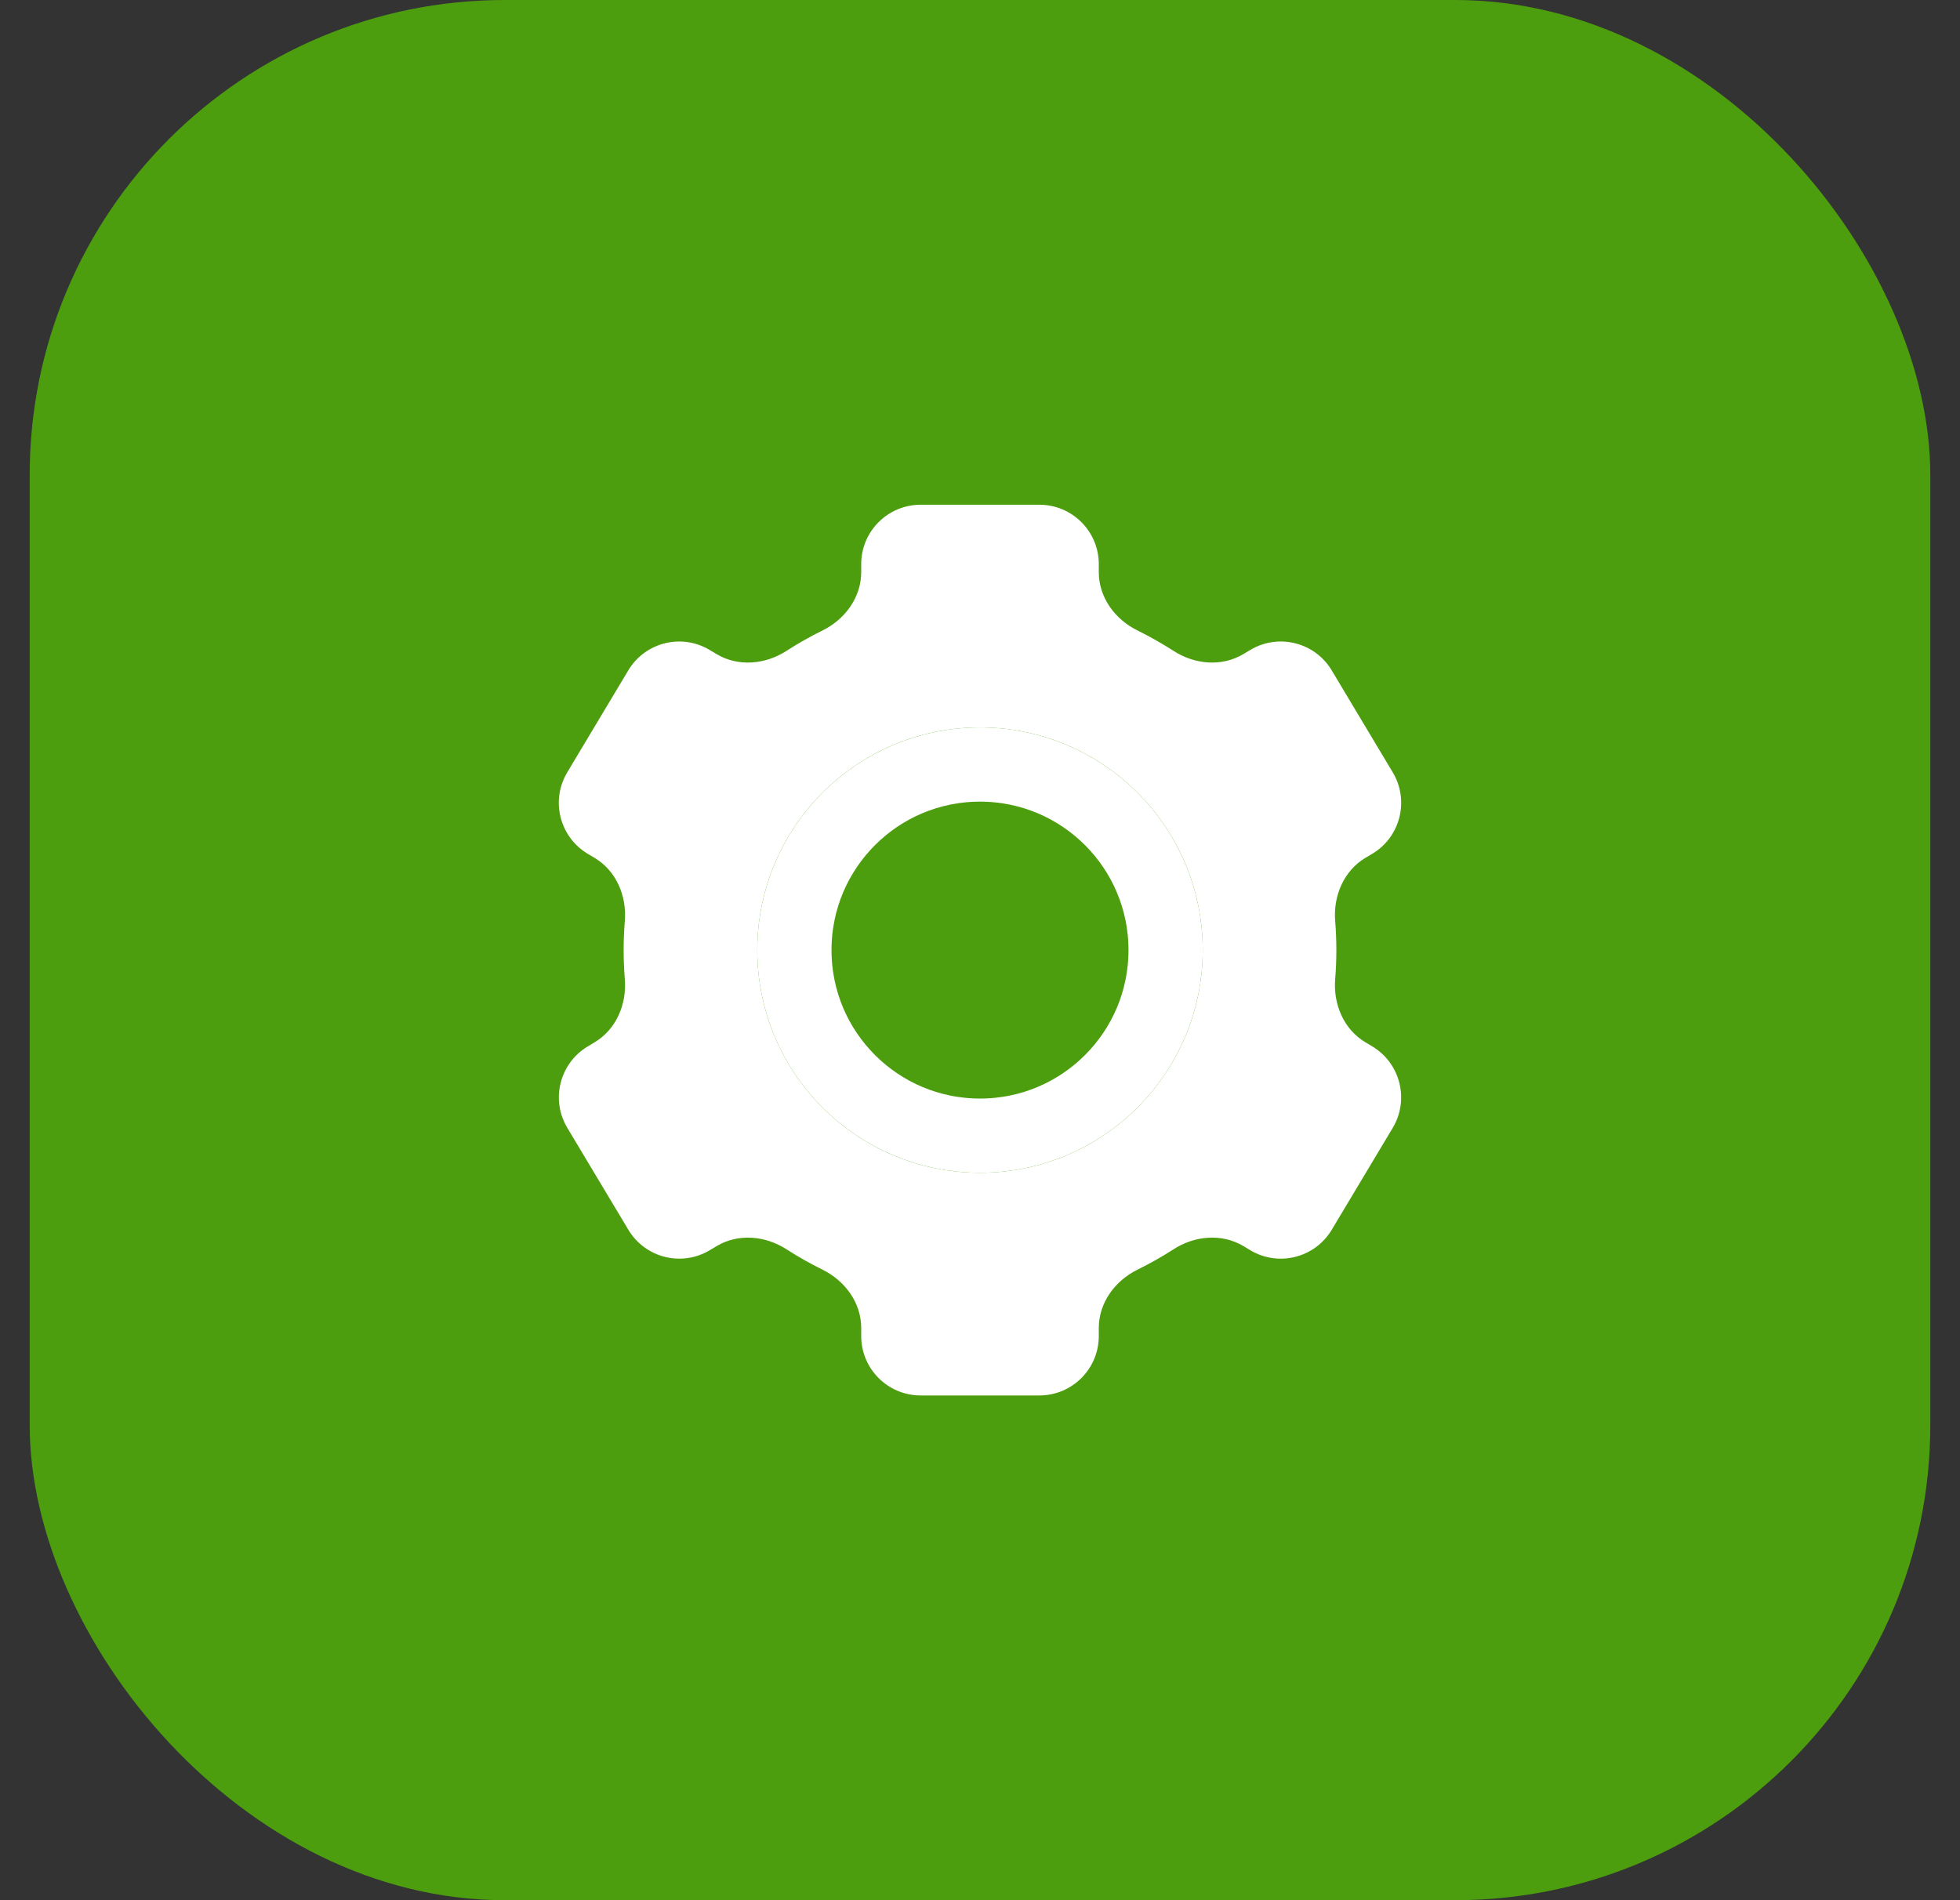 <svg width="33" height="32" viewBox="0 0 33 32" fill="none" xmlns="http://www.w3.org/2000/svg">
<rect x="0" y="0" width="33" height="32" fill="#333333" stroke="none"/>
<rect x="0.5" width="32" height="32" rx="8" fill="#4C9E0E"/>
<path fill-rule="evenodd" clip-rule="evenodd" d="M17.5 8.5C18.052 8.5 18.5 8.948 18.5 9.5V9.636C18.5 10.059 18.771 10.43 19.151 10.617C19.36 10.72 19.562 10.835 19.757 10.96C20.113 11.191 20.57 11.233 20.934 11.015L21.051 10.945C21.525 10.662 22.139 10.816 22.422 11.29L23.449 13.006C23.733 13.48 23.579 14.094 23.105 14.378L22.988 14.447C22.625 14.665 22.446 15.087 22.48 15.509C22.493 15.671 22.5 15.835 22.5 16C22.5 16.165 22.493 16.329 22.48 16.491C22.446 16.913 22.625 17.335 22.988 17.552L23.105 17.622C23.578 17.906 23.732 18.52 23.449 18.994L22.422 20.71C22.138 21.184 21.524 21.338 21.05 21.054L20.934 20.984C20.57 20.767 20.112 20.809 19.756 21.04C19.562 21.165 19.36 21.279 19.151 21.382C18.771 21.57 18.5 21.94 18.5 22.364V22.5C18.5 23.052 18.052 23.5 17.5 23.5H15.5C14.948 23.5 14.5 23.052 14.5 22.5V22.364C14.5 21.94 14.229 21.57 13.849 21.382C13.64 21.279 13.438 21.165 13.244 21.04C12.887 20.809 12.43 20.767 12.066 20.985L11.95 21.054C11.476 21.338 10.862 21.183 10.579 20.709L9.552 18.994C9.268 18.52 9.422 17.906 9.896 17.622L10.012 17.552C10.375 17.335 10.554 16.913 10.52 16.491C10.507 16.329 10.5 16.165 10.5 16C10.5 15.835 10.507 15.671 10.52 15.51C10.554 15.088 10.376 14.665 10.012 14.448L9.895 14.378C9.421 14.094 9.267 13.48 9.551 13.006L10.578 11.29C10.861 10.816 11.475 10.662 11.949 10.946L12.066 11.016C12.43 11.233 12.887 11.191 13.243 10.96C13.438 10.835 13.64 10.72 13.849 10.617C14.229 10.43 14.5 10.059 14.5 9.636V9.5C14.5 8.948 14.948 8.5 15.5 8.5H17.5ZM16.5 12.25C14.429 12.25 12.75 13.929 12.75 16C12.75 18.071 14.429 19.75 16.5 19.75C18.571 19.75 20.25 18.071 20.25 16C20.25 13.929 18.571 12.25 16.5 12.25Z" fill="white"/>
<path d="M16.5 12.875C18.226 12.875 19.625 14.274 19.625 16C19.625 17.726 18.226 19.125 16.5 19.125C14.774 19.125 13.375 17.726 13.375 16C13.375 14.274 14.774 12.875 16.5 12.875Z" stroke="white" stroke-width="1.25"/>
</svg>
